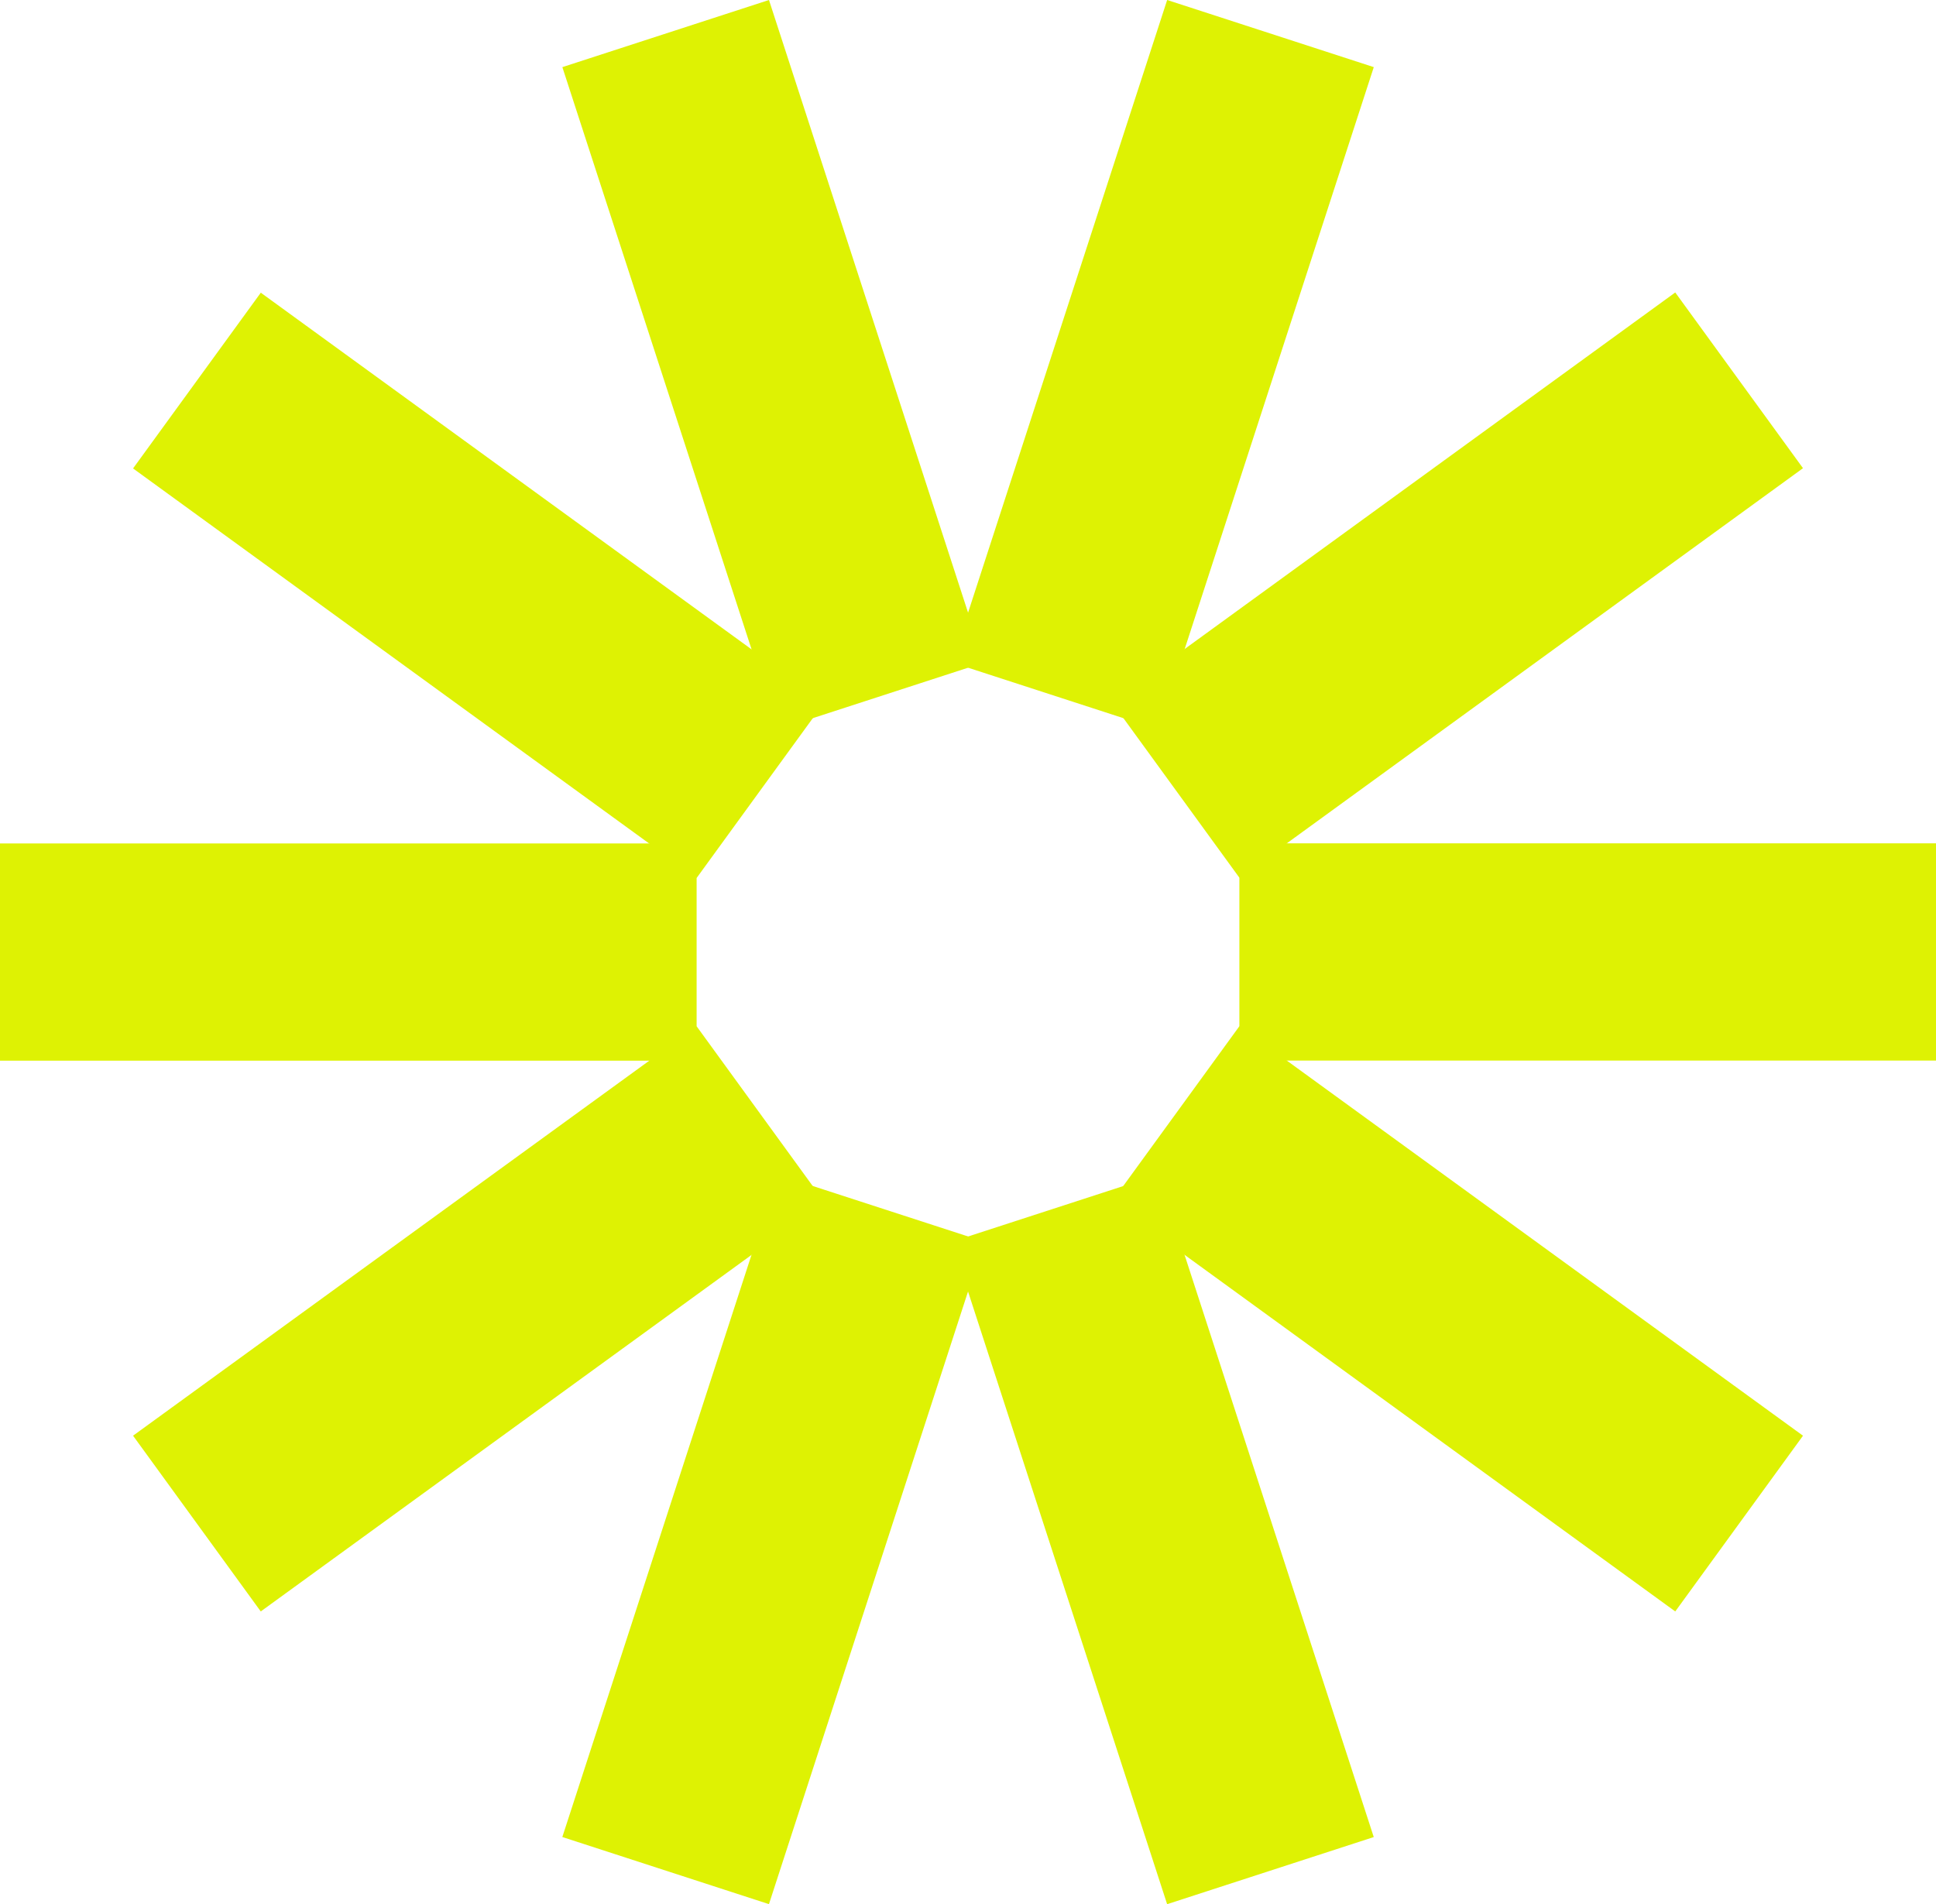 <svg id="Group_9" data-name="Group 9" xmlns="http://www.w3.org/2000/svg" width="172.817" height="170" viewBox="0 0 172.817 170">
  <rect id="Rectangle_27" data-name="Rectangle 27" width="62.184" height="19.394" transform="translate(110.633 75.29)" fill="#def203"/>
  <rect id="Rectangle_28" data-name="Rectangle 28" width="62.184" height="19.393" transform="translate(0 75.3)" fill="#def203"/>
  <rect id="Rectangle_29" data-name="Rectangle 29" width="62.184" height="19.393" transform="matrix(0.809, -0.588, 0.588, 0.809, 99.235, 62.675)" fill="#def203"/>
  <rect id="Rectangle_30" data-name="Rectangle 30" width="62.184" height="19.394" transform="translate(11.877 128.174) rotate(-36)" fill="#def203"/>
  <rect id="Rectangle_31" data-name="Rectangle 31" width="62.185" height="19.394" transform="translate(84.97 59.141) rotate(-72)" fill="#def203"/>
  <rect id="Rectangle_32" data-name="Rectangle 32" width="62.184" height="19.394" transform="translate(50.196 164.003) rotate(-72.001)" fill="#def203"/>
  <rect id="Rectangle_33" data-name="Rectangle 33" width="19.393" height="62.185" transform="translate(50.199 5.993) rotate(-18)" fill="#def203"/>
  <rect id="Rectangle_34" data-name="Rectangle 34" width="19.394" height="62.184" transform="translate(84.968 110.859) rotate(-18)" fill="#def203"/>
  <rect id="Rectangle_35" data-name="Rectangle 35" width="19.393" height="62.184" transform="matrix(0.588, -0.809, 0.809, 0.588, 11.877, 41.82)" fill="#def203"/>
  <rect id="Rectangle_36" data-name="Rectangle 36" width="19.393" height="62.184" transform="matrix(0.588, -0.809, 0.809, 0.588, 99.235, 107.3)" fill="#def203"/>
</svg>
